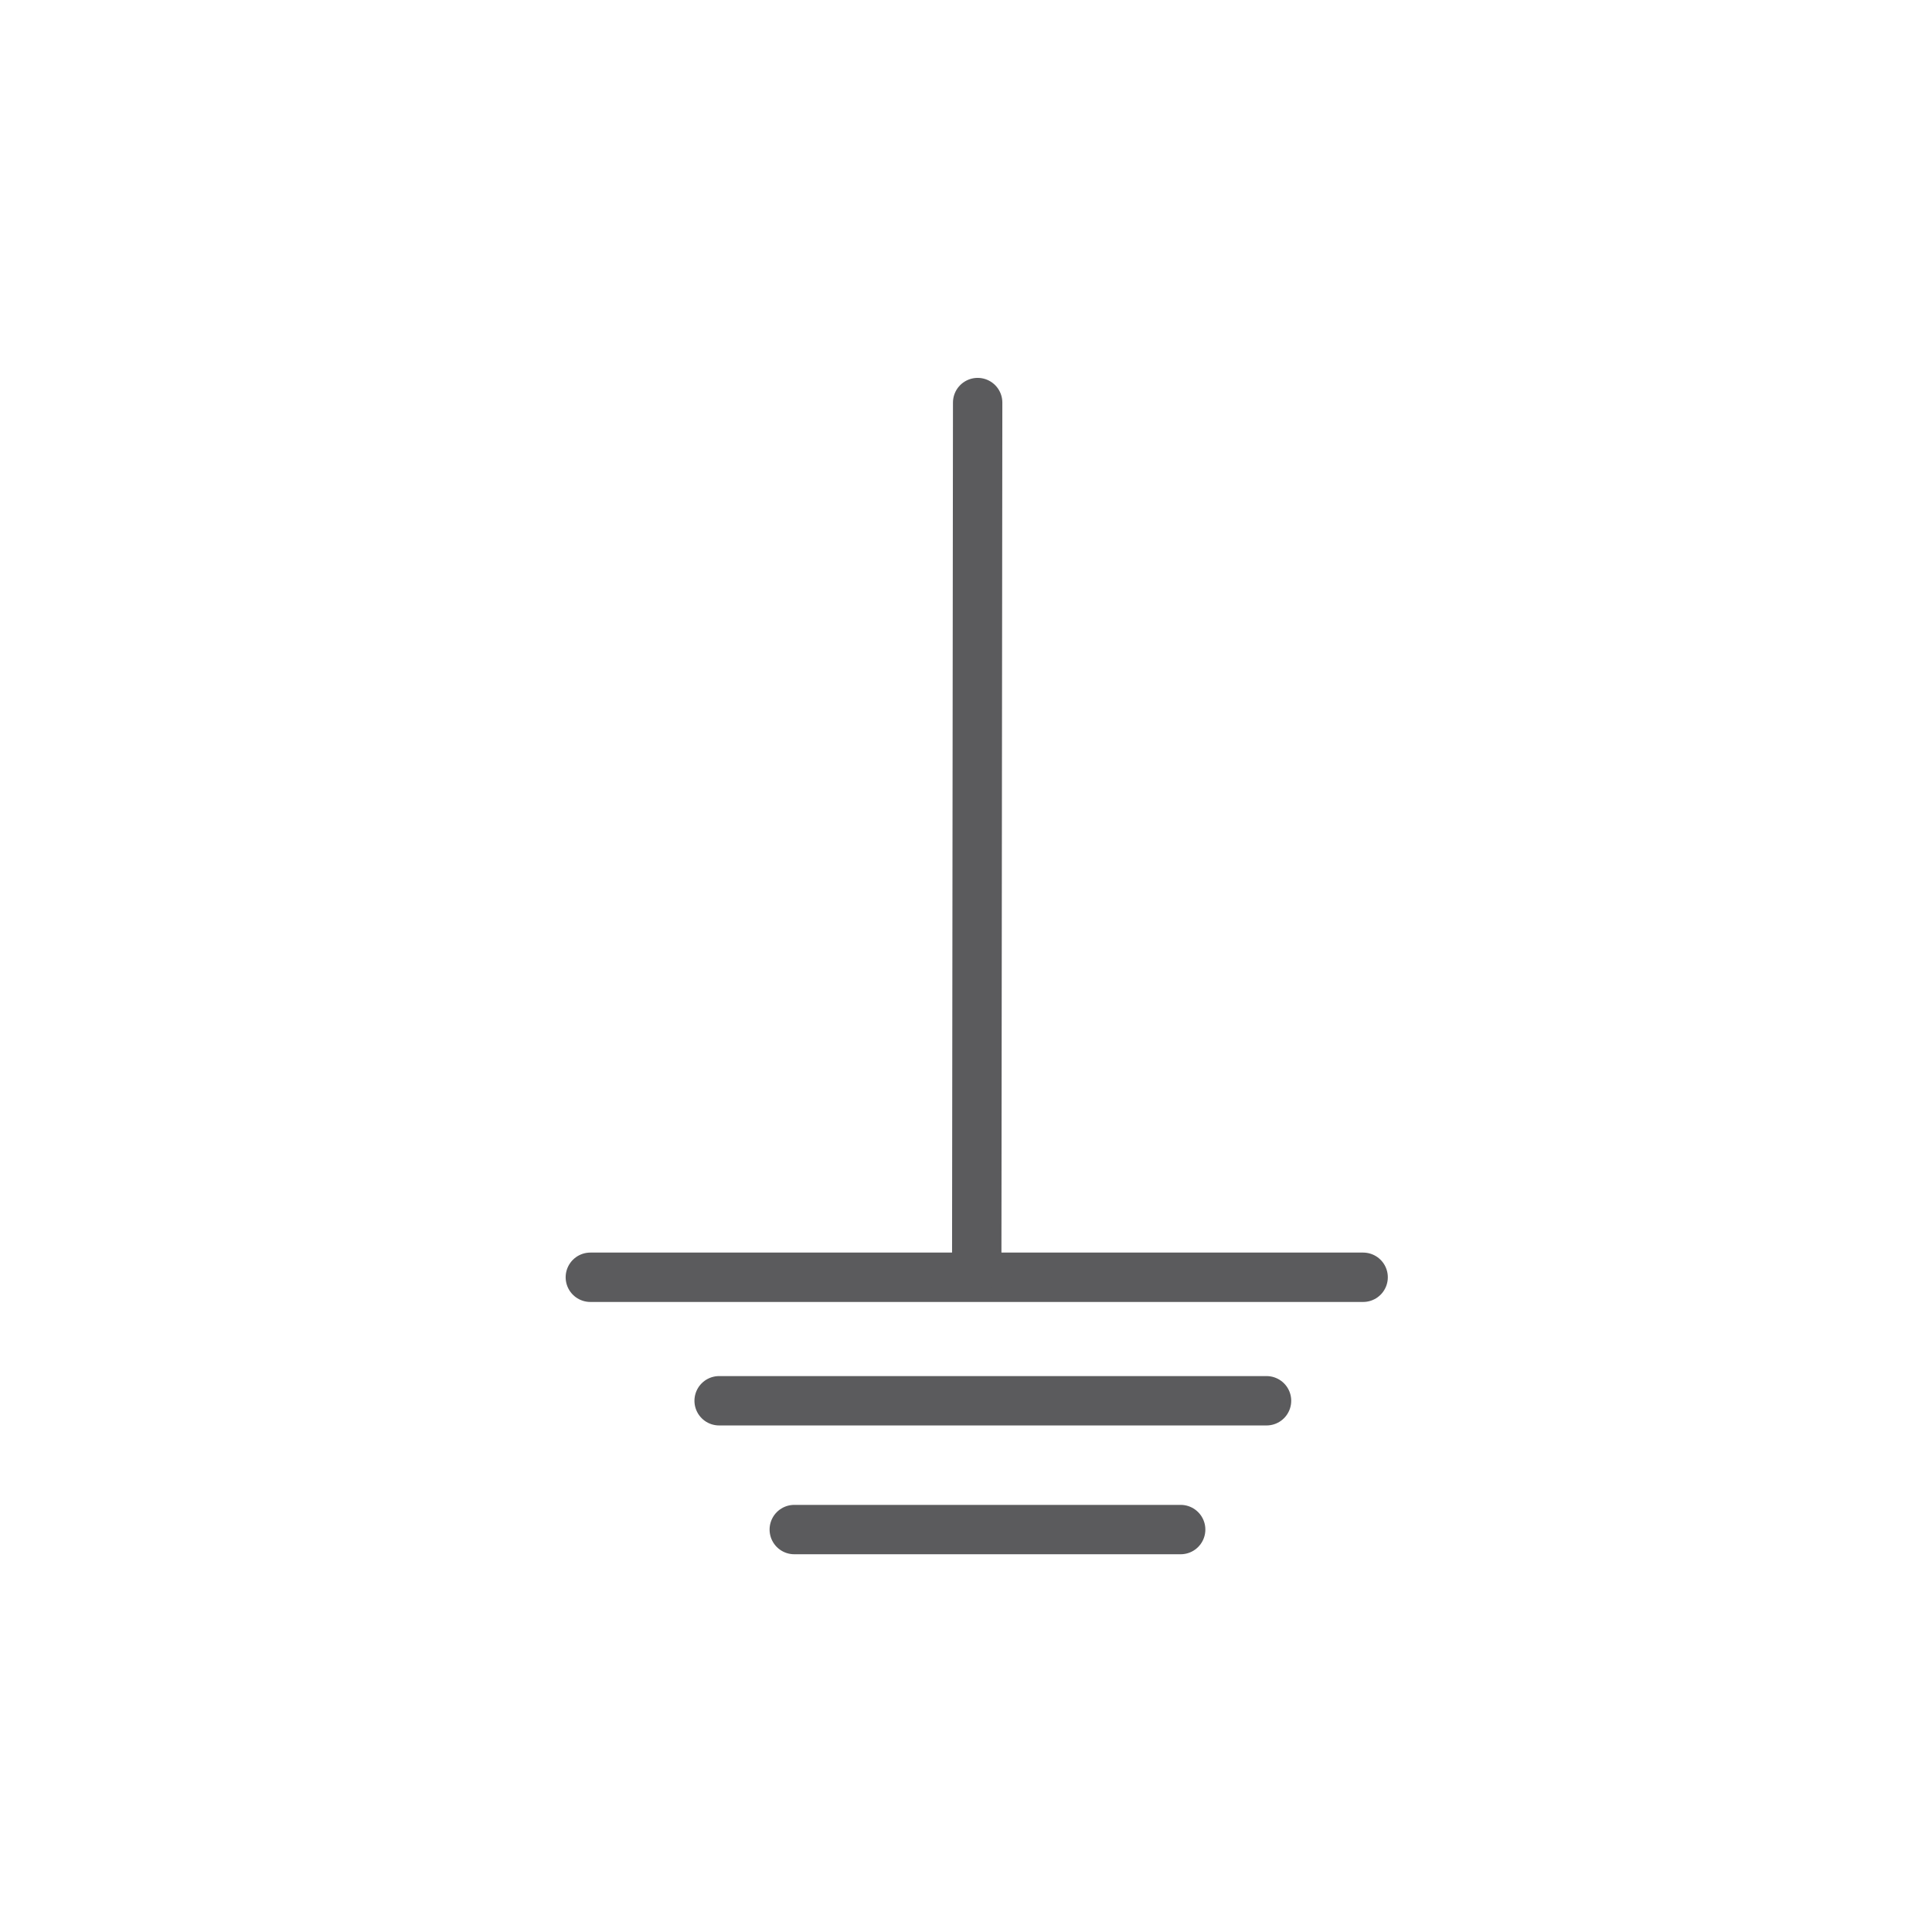 <svg xmlns="http://www.w3.org/2000/svg" width="90" height="90" viewBox="0 0 90 90">
  <g fill="none" fill-rule="evenodd">
    <rect width="90" height="90"/>
    <g stroke="#5B5B5D" stroke-linecap="round" stroke-width="2.3" transform="translate(27 18)">
      <g transform="translate(0 41)">
        <line x1="10" x2="28" y1="12.253" y2="12.253"/>
        <line x1="6.5" x2="32" y1="6.253" y2="6.253"/>
        <line x1=".5" x2="36.5" y1=".5" y2=".5"/>
      </g>
      <line x1="18.543" x2="18.5" y1=".753" y2="41"/>
    </g>
  </g>
</svg>
